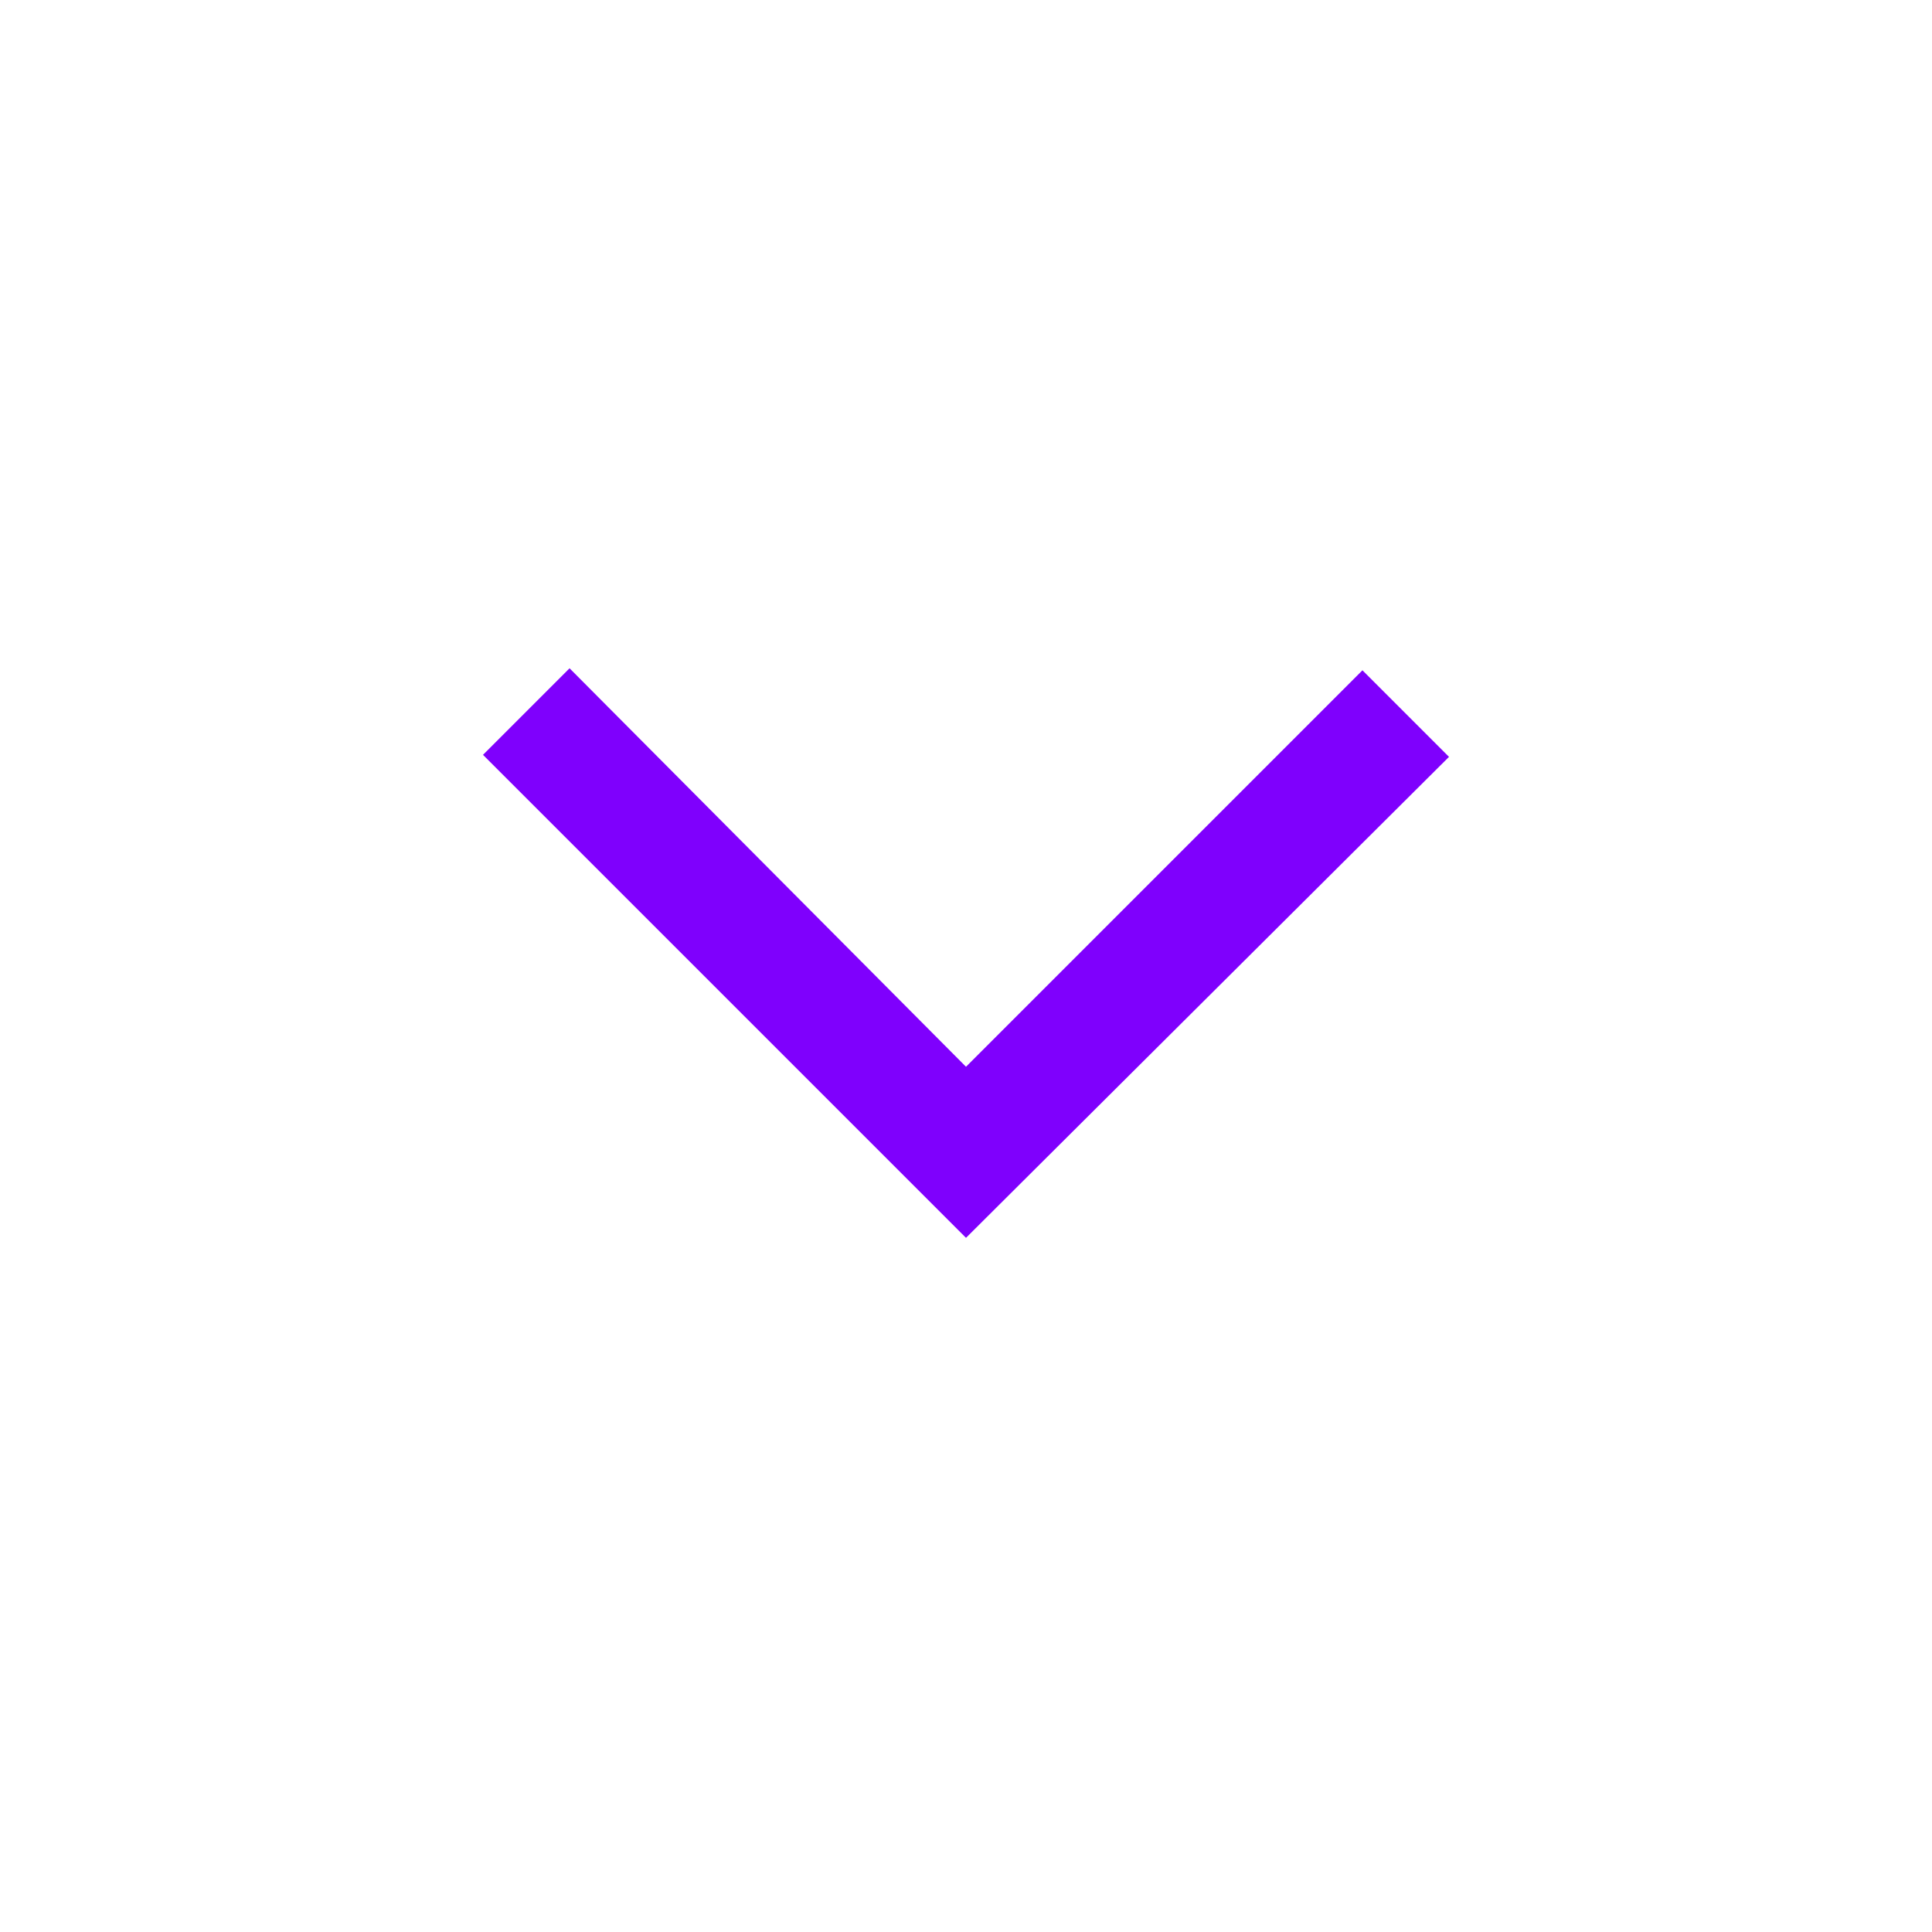 <svg width="20" height="20" viewBox="0 0 20 20" fill="none" xmlns="http://www.w3.org/2000/svg">
<path d="M10 12.814L5 7.814L5.896 6.918L10 11.043L14.104 6.939L15 7.835L10 12.814Z" fill="#7F00FD"/>
</svg>
